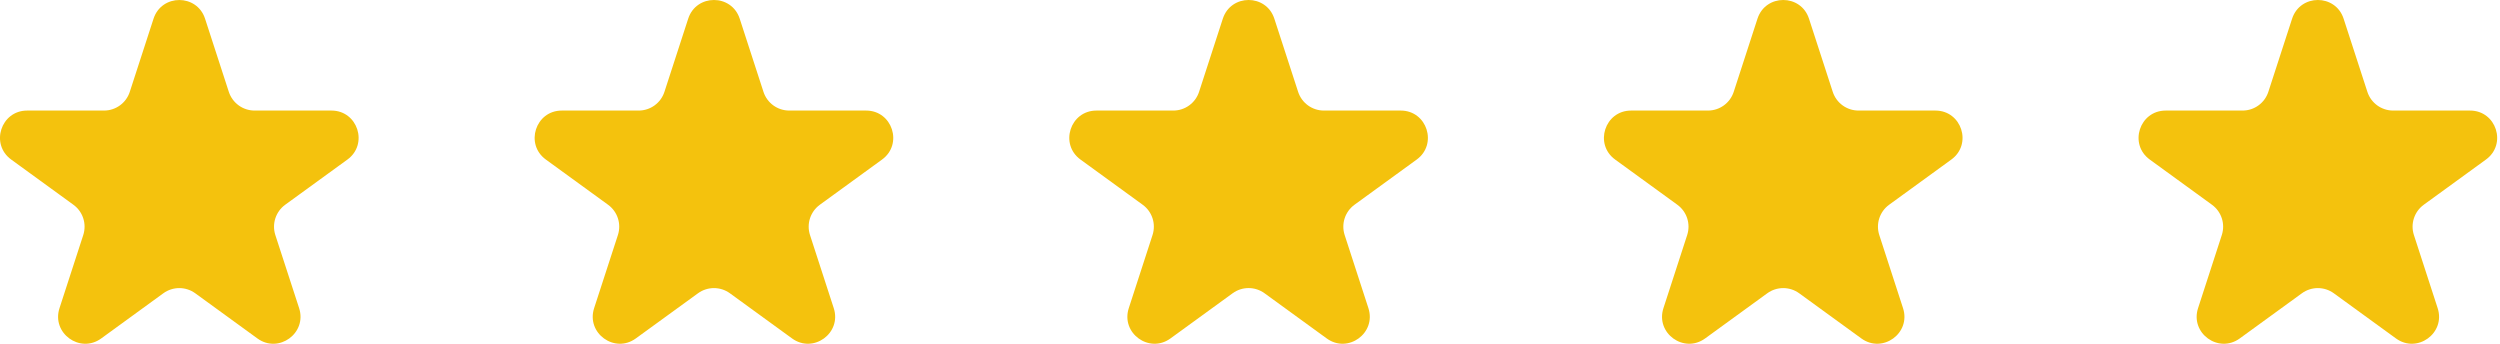 <svg width="80" height="11" viewBox="0 0 80 11" fill="none" xmlns="http://www.w3.org/2000/svg">
<path d="M4.913 0.599C5.173 -0.199 6.303 -0.199 6.562 0.599L7.322 2.939C7.439 3.296 7.771 3.538 8.147 3.538H10.607C11.447 3.538 11.796 4.613 11.117 5.106L9.126 6.552C8.823 6.773 8.695 7.164 8.811 7.522L9.572 9.861C9.831 10.66 8.917 11.324 8.238 10.831L6.247 9.384C5.943 9.164 5.532 9.164 5.228 9.384L3.238 10.831C2.559 11.324 1.644 10.66 1.904 9.861L2.664 7.522C2.78 7.164 2.653 6.773 2.349 6.552L0.359 5.106C-0.321 4.613 0.029 3.538 0.868 3.538H3.329C3.704 3.538 4.037 3.296 4.153 2.939L4.913 0.599Z" fill="#F4C20D"/>
<path d="M22.022 0.599C22.281 -0.2 23.411 -0.2 23.671 0.599L24.431 2.939C24.547 3.296 24.88 3.538 25.256 3.538H27.716C28.555 3.538 28.905 4.613 28.225 5.106L26.235 6.552C25.931 6.773 25.804 7.164 25.92 7.521L26.68 9.861C26.94 10.66 26.026 11.324 25.346 10.83L23.356 9.384C23.052 9.164 22.641 9.164 22.337 9.384L20.346 10.83C19.667 11.324 18.753 10.66 19.012 9.861L19.773 7.521C19.889 7.164 19.762 6.773 19.458 6.552L17.468 5.106C16.788 4.613 17.137 3.538 17.977 3.538H20.437C20.813 3.538 21.146 3.296 21.262 2.939L22.022 0.599Z" fill="#F4C20D"/>
<path d="M39.13 0.599C39.39 -0.2 40.52 -0.2 40.779 0.599L41.54 2.939C41.656 3.296 41.989 3.538 42.364 3.538H44.824C45.664 3.538 46.013 4.612 45.334 5.106L43.344 6.552C43.04 6.773 42.913 7.164 43.029 7.521L43.789 9.861C44.048 10.66 43.134 11.324 42.455 10.83L40.465 9.384C40.161 9.163 39.749 9.163 39.445 9.384L37.455 10.83C36.776 11.324 35.861 10.66 36.121 9.861L36.881 7.521C36.997 7.164 36.87 6.773 36.566 6.552L34.576 5.106C33.897 4.612 34.246 3.538 35.086 3.538H37.546C37.921 3.538 38.254 3.296 38.37 2.939L39.13 0.599Z" fill="#F4C20D"/>
<path d="M56.239 0.599C56.499 -0.2 57.629 -0.2 57.888 0.599L58.648 2.939C58.764 3.296 59.097 3.538 59.473 3.538H61.933C62.773 3.538 63.122 4.613 62.442 5.106L60.452 6.552C60.148 6.773 60.021 7.164 60.137 7.521L60.897 9.861C61.157 10.66 60.243 11.324 59.563 10.83L57.573 9.384C57.269 9.164 56.858 9.164 56.554 9.384L54.564 10.83C53.884 11.324 52.97 10.66 53.23 9.861L53.99 7.521C54.106 7.164 53.979 6.773 53.675 6.552L51.685 5.106C51.005 4.613 51.354 3.538 52.194 3.538H54.654C55.03 3.538 55.363 3.296 55.479 2.939L56.239 0.599Z" fill="#F4C20D"/>
<path d="M73.347 0.599C73.607 -0.2 74.737 -0.2 74.996 0.599L75.756 2.939C75.872 3.296 76.205 3.538 76.581 3.538H79.041C79.881 3.538 80.23 4.613 79.55 5.106L77.56 6.552C77.256 6.773 77.129 7.164 77.245 7.521L78.005 9.861C78.265 10.66 77.351 11.324 76.671 10.83L74.681 9.384C74.377 9.164 73.966 9.164 73.662 9.384L71.672 10.83C70.992 11.324 70.078 10.66 70.338 9.861L71.098 7.521C71.214 7.164 71.087 6.773 70.783 6.552L68.793 5.106C68.113 4.613 68.463 3.538 69.302 3.538H71.762C72.138 3.538 72.471 3.296 72.587 2.939L73.347 0.599Z" fill="#F4C20D"/>
</svg>
